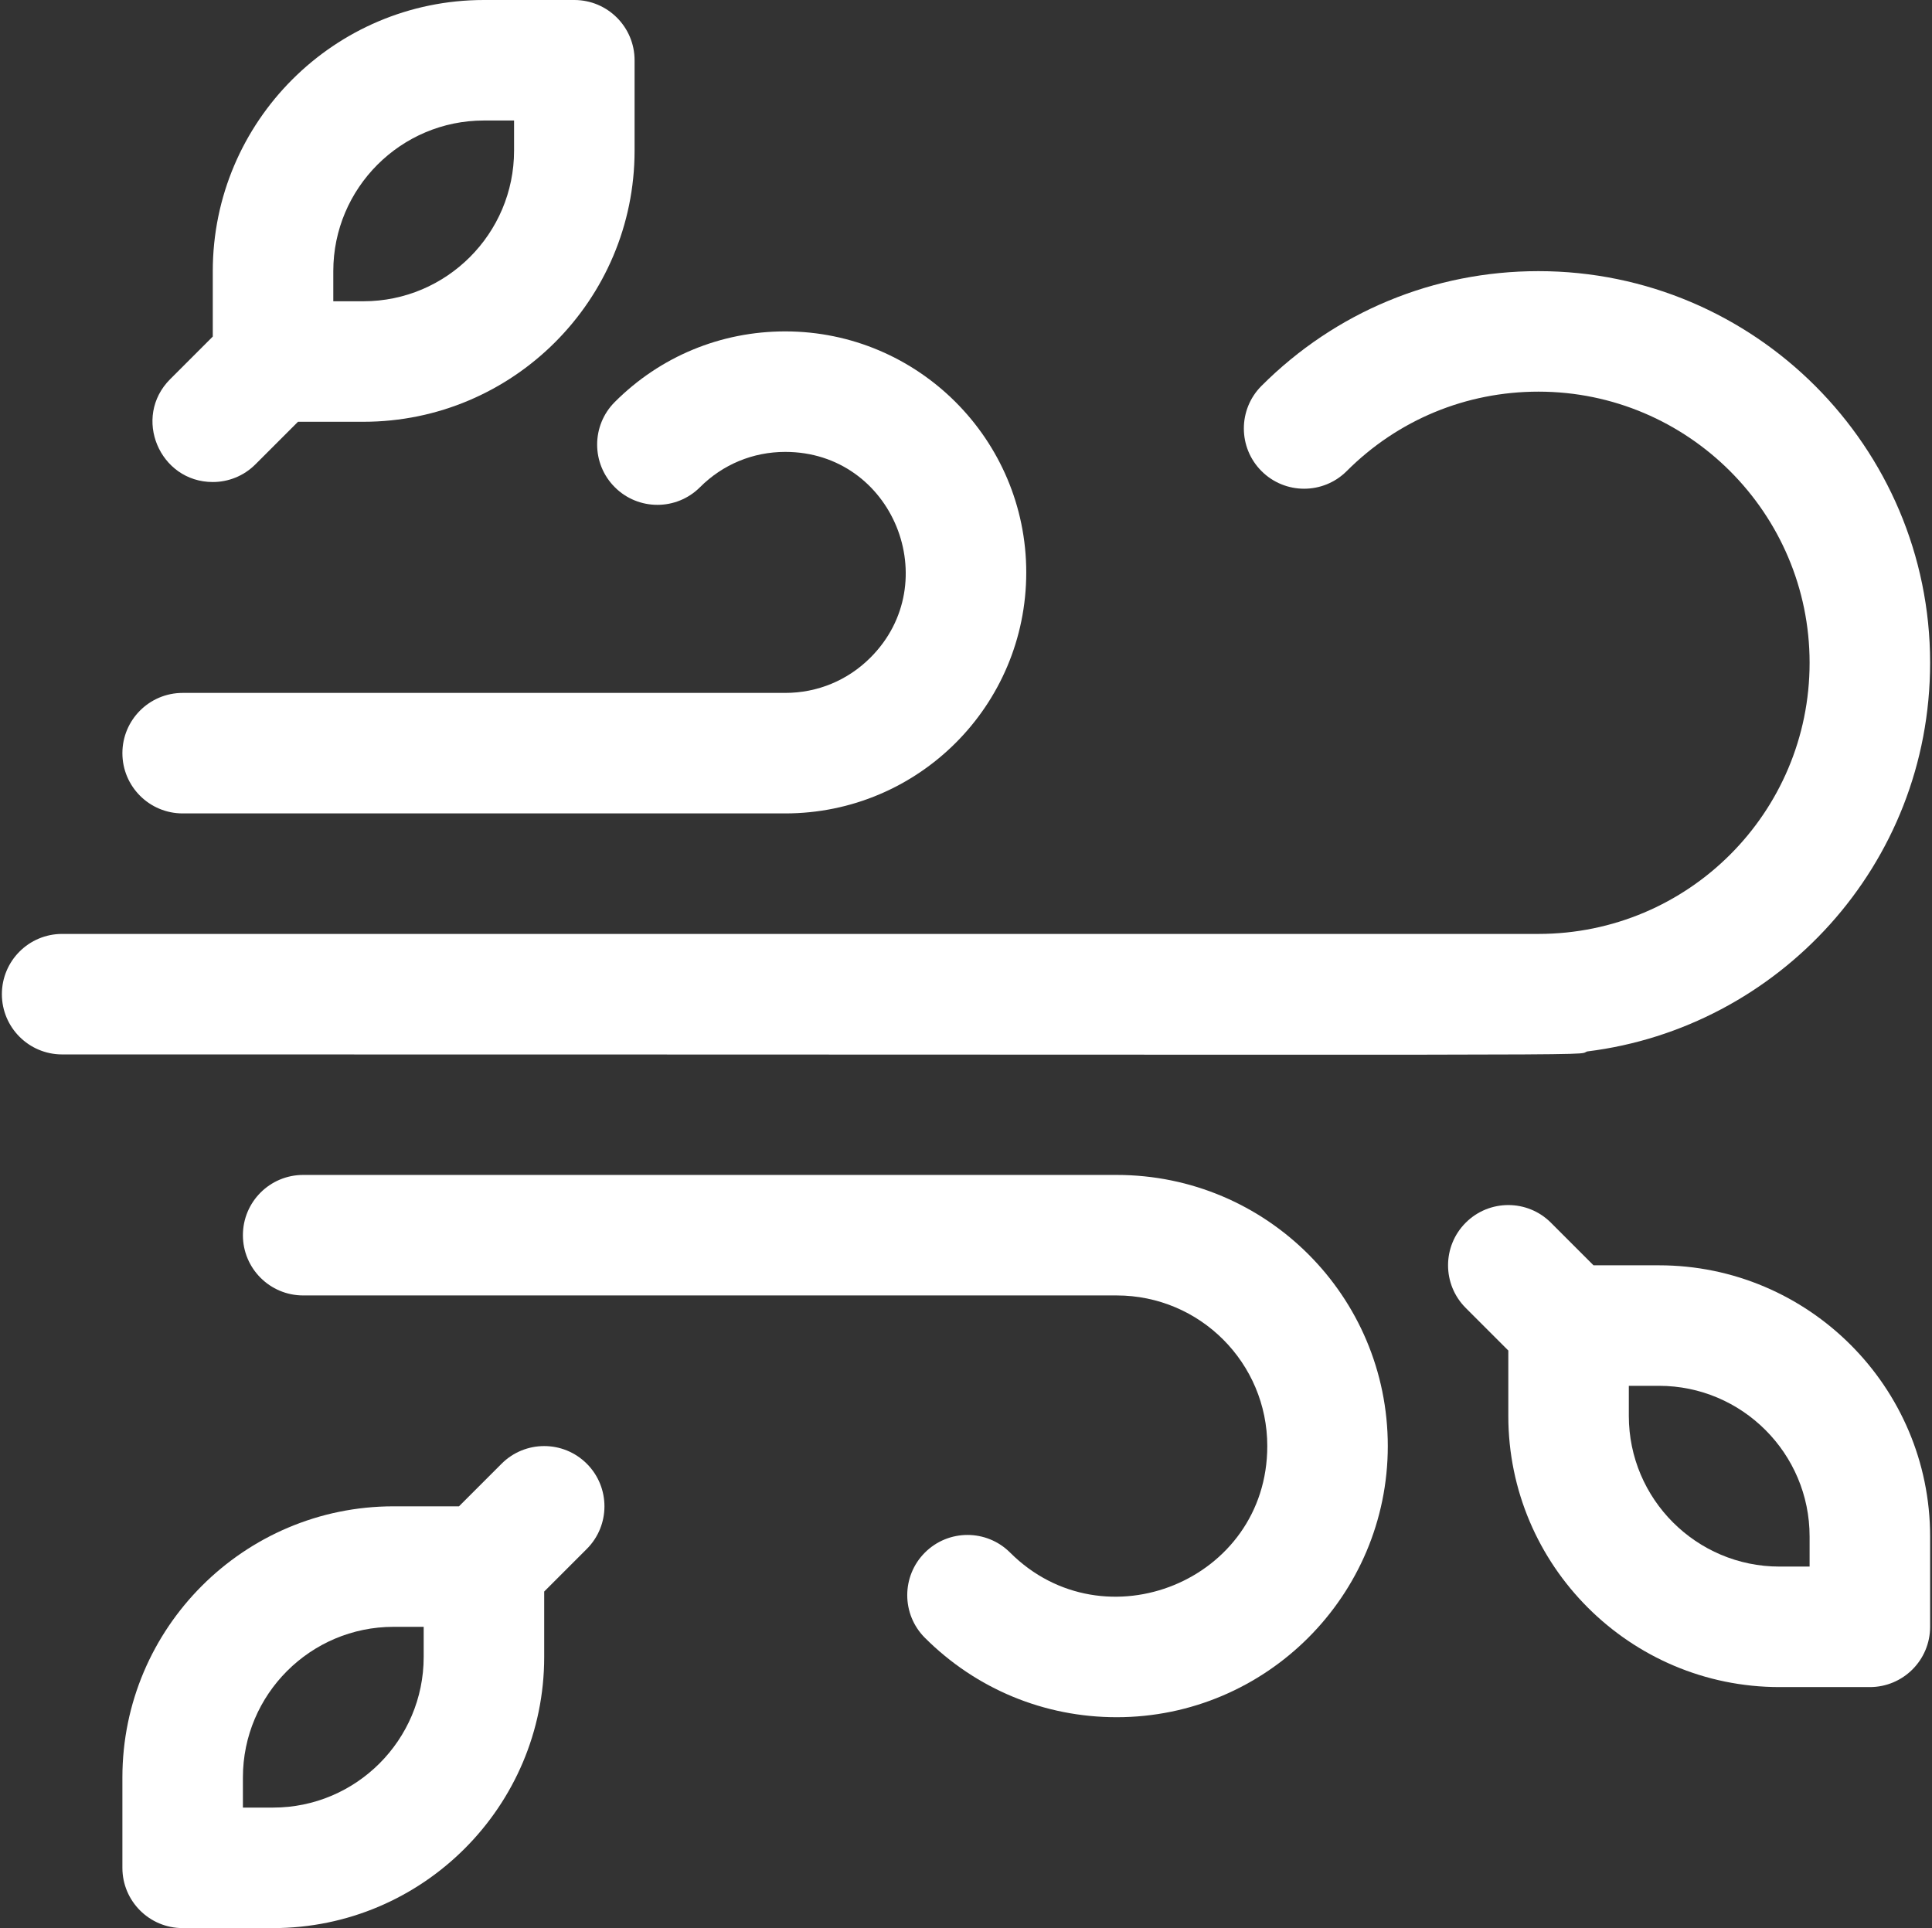 <?xml version="1.0" encoding="UTF-8"?> <svg xmlns="http://www.w3.org/2000/svg" width="513" height="512" viewBox="0 0 513 512" fill="none"><rect x="0" y="0" width="513" height="512" fill="#333333" stroke="none"/> <path d="M296.499 312H80.499C71.663 312 64.499 319.164 64.499 328C64.499 336.836 71.663 344 80.499 344H296.499C318.657 344 336.499 361.944 336.499 384C336.499 419.761 293.2 437.248 268.207 412.281C261.955 406.036 251.825 406.041 245.58 412.292C239.335 418.543 239.34 428.674 245.591 434.919C259.199 448.514 277.278 456 296.499 456C336.2 456 368.499 423.701 368.499 384C368.499 344.194 336.274 312 296.499 312V312Z" fill="white"></path> <path d="M48.499 216H208.499C243.852 216 272.499 187.4 272.499 152C272.499 116.71 243.789 88 208.499 88C191.392 88 175.318 94.66 163.239 106.753C156.994 113.004 157 123.135 163.252 129.38C169.504 135.626 179.635 135.62 185.879 129.367C191.913 123.327 199.946 120 208.499 120C237.162 120 251.075 154.699 231.119 174.633C225.085 180.673 217.052 184 208.499 184H48.499C39.663 184 32.499 191.164 32.499 200C32.499 208.836 39.663 216 48.499 216V216Z" fill="white"></path> <path d="M421.468 279.204C472 272.957 512.499 229.827 512.499 176C512.499 118.654 465.845 72 408.499 72C380.715 72 354.599 82.821 334.962 102.469C328.715 108.719 328.718 118.85 334.968 125.096C341.218 131.342 351.349 131.34 357.595 125.09C371.188 111.49 389.266 104 408.499 104C448.2 104 480.499 136.299 480.499 176C480.499 215.774 448.299 248 408.499 248H16.499C7.663 248 0.499 255.164 0.499 264C0.499 272.836 7.663 280 16.499 280C444.597 280 417.675 280.442 421.468 279.204V279.204Z" fill="white"></path> <path d="M56.499 128C60.594 128 64.688 126.438 67.812 123.313L79.126 112H96.499C136.2 112 168.499 79.701 168.499 40V16C168.499 7.164 161.335 0 152.499 0H128.499C88.798 0 56.499 32.299 56.499 72V89.373L45.186 100.686C35.076 110.795 42.374 128 56.499 128ZM88.499 72C88.499 49.944 106.443 32 128.499 32H136.499V40C136.499 62.056 118.555 80 96.499 80H88.499V72Z" fill="white"></path> <path d="M133.186 388.686L121.872 399.999H104.499C64.798 399.999 32.499 432.298 32.499 471.999V495.999C32.499 504.835 39.663 511.999 48.499 511.999H72.499C112.2 511.999 144.499 479.7 144.499 439.999V422.626L155.812 411.313C162.061 405.065 162.061 394.934 155.812 388.686C149.564 382.437 139.434 382.437 133.186 388.686V388.686ZM112.499 439.999C112.499 462.055 94.555 479.999 72.499 479.999H64.499V471.999C64.499 449.943 82.443 431.999 104.499 431.999H112.499V439.999Z" fill="white"></path> <path d="M440.499 335.999H423.126L411.813 324.686C405.565 318.437 395.434 318.437 389.186 324.686C382.937 330.934 382.937 341.065 389.186 347.313L400.499 358.626V375.999C400.499 415.7 432.798 447.999 472.499 447.999H496.499C505.335 447.999 512.499 440.835 512.499 431.999V407.999C512.499 368.298 480.2 335.999 440.499 335.999ZM480.499 415.999H472.499C450.443 415.999 432.499 398.055 432.499 375.999V367.999H440.499C462.555 367.999 480.499 385.943 480.499 407.999V415.999Z" fill="white"></path> </svg> 